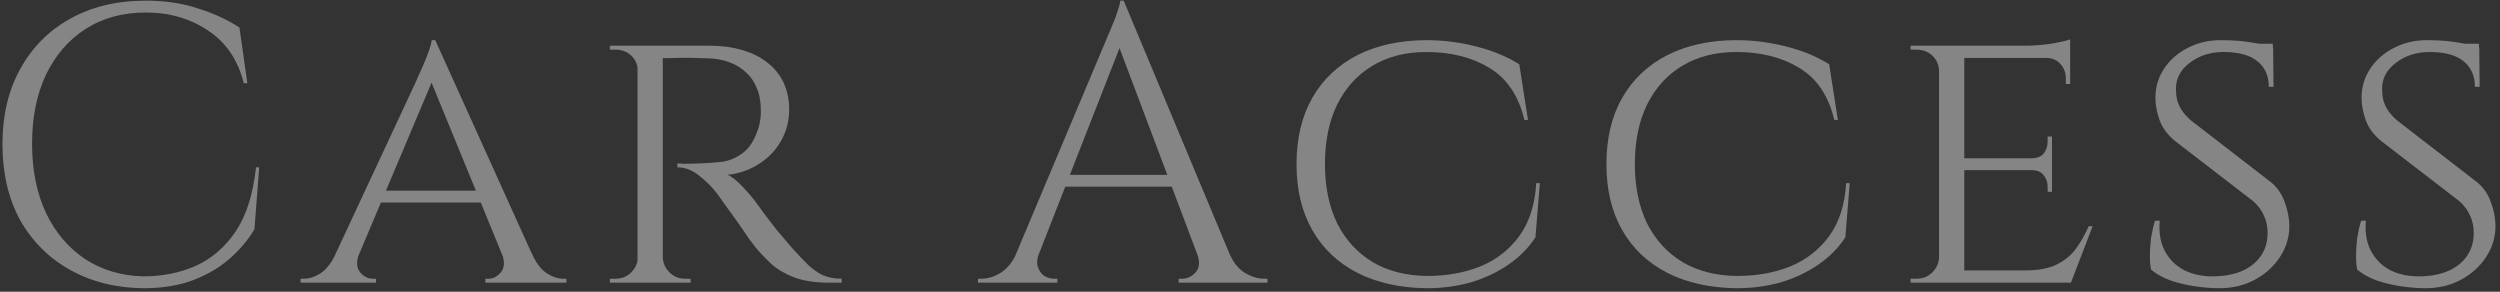 <svg width="557" height="65" viewBox="0 0 557 65" fill="none" xmlns="http://www.w3.org/2000/svg">
<rect x="0" y="0" width="557" height="65" fill="#333333" stroke="none"/>
<path opacity="0.4" d="M57.747 37.285L56.691 51.1C55.166 53.623 53.23 55.882 50.883 57.877C48.595 59.812 45.867 61.367 42.699 62.541C39.59 63.655 36.011 64.213 31.963 64.213C25.862 64.154 20.435 62.804 15.683 60.164C10.931 57.525 7.206 53.828 4.507 49.077C1.867 44.266 0.547 38.605 0.547 32.093C0.547 25.698 1.867 20.125 4.507 15.373C7.147 10.562 10.843 6.836 15.595 4.196C20.406 1.498 26.038 0.148 32.491 0.148C36.833 0.148 40.734 0.735 44.195 1.908C47.715 3.023 50.766 4.431 53.347 6.132L55.107 18.541H54.315C53.025 13.378 50.385 9.476 46.395 6.836C42.406 4.138 37.771 2.788 32.491 2.788C27.329 2.788 22.841 4.02 19.027 6.484C15.273 8.89 12.339 12.293 10.227 16.692C8.174 21.034 7.147 26.138 7.147 32.005C7.147 37.871 8.174 43.005 10.227 47.404C12.339 51.804 15.243 55.236 18.939 57.7C22.694 60.164 27.035 61.455 31.963 61.572C36.129 61.572 39.971 60.81 43.491 59.285C47.07 57.7 50.062 55.148 52.467 51.629C54.873 48.05 56.398 43.269 57.043 37.285H57.747ZM96.975 8.948L121.175 62.453H114.223L95.479 16.78L96.975 8.948ZM79.991 56.556C79.345 58.316 79.433 59.695 80.255 60.693C81.076 61.631 82.015 62.1 83.071 62.1H83.775V62.98H66.967V62.1C66.967 62.1 67.084 62.1 67.319 62.1C67.553 62.1 67.671 62.1 67.671 62.1C68.903 62.1 70.164 61.69 71.455 60.868C72.745 59.989 73.86 58.551 74.799 56.556H79.991ZM96.975 8.948L97.591 15.021L77.439 62.717H71.895L92.751 18.012C92.751 18.012 92.897 17.66 93.191 16.956C93.543 16.253 93.924 15.402 94.335 14.405C94.804 13.348 95.215 12.322 95.567 11.325C95.919 10.327 96.124 9.535 96.183 8.948H96.975ZM107.359 42.477V45.117H84.039V42.477H107.359ZM111.847 56.556H118.535C119.415 58.551 120.5 59.989 121.791 60.868C123.081 61.69 124.313 62.1 125.487 62.1C125.487 62.1 125.604 62.1 125.839 62.1C126.073 62.1 126.191 62.1 126.191 62.1V62.98H108.151V62.1H108.855C109.852 62.1 110.761 61.631 111.583 60.693C112.404 59.695 112.492 58.316 111.847 56.556ZM146.614 10.181L157.966 10.181C160.724 10.181 163.188 10.503 165.358 11.149C167.588 11.794 169.465 12.732 170.99 13.964C172.574 15.197 173.777 16.692 174.598 18.453C175.42 20.212 175.83 22.207 175.83 24.436C175.83 26.901 175.244 29.189 174.07 31.3C172.897 33.413 171.254 35.143 169.142 36.492C167.089 37.842 164.742 38.663 162.102 38.956C163.1 39.367 164.244 40.276 165.534 41.684C166.884 43.093 168.028 44.471 168.966 45.821C168.966 45.821 169.348 46.349 170.11 47.404C170.873 48.402 171.841 49.663 173.014 51.188C174.246 52.655 175.449 54.063 176.622 55.413C177.854 56.762 178.969 57.935 179.966 58.932C181.022 59.93 182.137 60.722 183.31 61.309C184.542 61.837 185.95 62.1 187.534 62.1V62.98H184.806C181.58 62.98 178.91 62.57 176.798 61.748C174.745 60.927 173.073 59.93 171.782 58.757C170.492 57.525 169.377 56.351 168.438 55.236C168.204 54.943 167.646 54.21 166.766 53.036C165.945 51.804 165.036 50.484 164.038 49.077C163.041 47.669 162.132 46.407 161.31 45.292C160.489 44.119 159.99 43.415 159.814 43.181C158.641 41.655 157.292 40.306 155.766 39.133C154.241 37.901 152.628 37.285 150.926 37.285V36.404C150.926 36.404 151.396 36.434 152.334 36.492C153.273 36.492 154.476 36.463 155.942 36.404C157.585 36.346 159.228 36.228 160.87 36.053C162.513 35.818 164.038 35.172 165.446 34.117C166.913 33.06 168.057 31.3 168.878 28.837C169.113 28.191 169.289 27.428 169.406 26.549C169.524 25.669 169.553 24.759 169.494 23.82C169.436 22.178 169.113 20.711 168.526 19.421C167.998 18.13 167.206 17.015 166.15 16.076C165.153 15.138 163.95 14.405 162.542 13.877C161.134 13.348 159.55 13.055 157.79 12.996C155.033 12.879 152.628 12.85 150.574 12.909C148.521 12.967 147.494 12.967 147.494 12.909C147.494 12.85 147.406 12.615 147.23 12.204C147.113 11.735 146.966 11.295 146.79 10.884C146.673 10.415 146.614 10.181 146.614 10.181ZM147.67 10.181L147.67 62.98H142.038L142.038 10.181H147.67ZM142.302 57.349L143.358 62.98H135.878V62.1C135.878 62.1 136.084 62.1 136.494 62.1C136.905 62.1 137.11 62.1 137.11 62.1C138.518 62.1 139.692 61.631 140.63 60.693C141.569 59.754 142.068 58.639 142.126 57.349H142.302ZM142.302 15.725H142.126C142.068 14.375 141.569 13.261 140.63 12.38C139.692 11.501 138.518 11.06 137.11 11.06C137.11 11.06 136.905 11.06 136.494 11.06C136.084 11.06 135.878 11.06 135.878 11.06V10.181H143.358L142.302 15.725ZM147.406 57.349H147.67C147.729 58.639 148.228 59.754 149.166 60.693C150.105 61.631 151.278 62.1 152.686 62.1C152.686 62.1 152.862 62.1 153.214 62.1C153.625 62.1 153.83 62.1 153.83 62.1L153.918 62.98H146.35L147.406 57.349ZM250.362 0.148L276.41 62.453H268.93L248.602 8.508L250.362 0.148ZM231.442 56.556C231.031 57.73 230.973 58.727 231.266 59.548C231.559 60.37 232.029 61.015 232.674 61.484C233.378 61.895 234.082 62.1 234.786 62.1H235.578V62.98H217.89V62.1C217.89 62.1 218.037 62.1 218.33 62.1C218.565 62.1 218.682 62.1 218.682 62.1C220.031 62.1 221.41 61.69 222.818 60.868C224.285 59.989 225.487 58.551 226.426 56.556H231.442ZM250.362 0.148L251.154 6.308L229.066 62.717H223.786L246.314 9.212C246.314 9.212 246.461 8.86 246.754 8.156C247.106 7.394 247.487 6.484 247.898 5.428C248.367 4.372 248.749 3.346 249.042 2.348C249.394 1.351 249.57 0.618 249.57 0.148H250.362ZM262.77 38.956V41.596H235.226V38.956H262.77ZM266.73 56.556H273.946C274.826 58.551 275.999 59.989 277.466 60.868C278.933 61.69 280.341 62.1 281.69 62.1C281.69 62.1 281.807 62.1 282.042 62.1C282.277 62.1 282.394 62.1 282.394 62.1V62.98H262.594V62.1H263.386C264.501 62.1 265.498 61.631 266.378 60.693C267.258 59.695 267.375 58.316 266.73 56.556ZM343.072 40.804L342.104 52.861C340.579 55.207 338.584 57.231 336.12 58.932C333.656 60.634 330.87 61.954 327.76 62.892C324.651 63.773 321.366 64.213 317.904 64.213C311.979 64.154 306.816 63.01 302.416 60.781C298.075 58.551 294.731 55.383 292.384 51.276C290.038 47.17 288.864 42.271 288.864 36.581C288.864 30.831 290.038 25.903 292.384 21.797C294.731 17.69 298.075 14.522 302.416 12.293C306.816 10.063 311.979 8.948 317.904 8.948C321.542 8.948 325.208 9.418 328.904 10.357C332.6 11.295 335.798 12.615 338.496 14.316L340.432 26.724H339.64C338.35 21.327 335.739 17.455 331.808 15.108C327.936 12.762 323.272 11.588 317.816 11.588C313.182 11.588 309.163 12.615 305.76 14.668C302.416 16.663 299.806 19.538 297.928 23.293C296.11 26.988 295.2 31.418 295.2 36.581C295.2 41.626 296.11 46.026 297.928 49.781C299.806 53.477 302.446 56.351 305.848 58.404C309.251 60.399 313.27 61.426 317.904 61.484C322.304 61.484 326.264 60.781 329.784 59.373C333.363 57.906 336.267 55.647 338.496 52.596C340.726 49.546 341.987 45.615 342.28 40.804H343.072ZM412.118 40.804L411.15 52.861C409.624 55.207 407.63 57.231 405.166 58.932C402.702 60.634 399.915 61.954 396.806 62.892C393.696 63.773 390.411 64.213 386.95 64.213C381.024 64.154 375.862 63.01 371.462 60.781C367.12 58.551 363.776 55.383 361.43 51.276C359.083 47.17 357.91 42.271 357.91 36.581C357.91 30.831 359.083 25.903 361.43 21.797C363.776 17.69 367.12 14.522 371.462 12.293C375.862 10.063 381.024 8.948 386.95 8.948C390.587 8.948 394.254 9.418 397.95 10.357C401.646 11.295 404.843 12.615 407.542 14.316L409.478 26.724H408.686C407.395 21.327 404.784 17.455 400.854 15.108C396.982 12.762 392.318 11.588 386.862 11.588C382.227 11.588 378.208 12.615 374.806 14.668C371.462 16.663 368.851 19.538 366.974 23.293C365.155 26.988 364.246 31.418 364.246 36.581C364.246 41.626 365.155 46.026 366.974 49.781C368.851 53.477 371.491 56.351 374.894 58.404C378.296 60.399 382.315 61.426 386.95 61.484C391.35 61.484 395.31 60.781 398.83 59.373C402.408 57.906 405.312 55.647 407.542 52.596C409.771 49.546 411.032 45.615 411.326 40.804H412.118ZM437.645 10.181V62.98H432.013V10.181H437.645ZM461.317 60.252L461.141 62.98H437.469V60.252H461.317ZM457.181 35.261V37.901H437.469V35.261H457.181ZM461.229 10.181V12.909L437.469 12.909V10.181L461.229 10.181ZM466.245 50.397L461.405 62.98H448.029L451.021 60.252C453.954 60.252 456.301 59.842 458.061 59.02C459.879 58.141 461.346 56.967 462.461 55.501C463.575 53.975 464.543 52.274 465.365 50.397H466.245ZM457.181 37.724V42.74H456.213V41.596C456.213 40.599 455.919 39.748 455.333 39.044C454.746 38.282 453.837 37.901 452.605 37.901V37.724H457.181ZM457.181 30.421V35.437H452.605V35.261C453.837 35.261 454.746 34.908 455.333 34.205C455.919 33.442 456.213 32.562 456.213 31.564V30.421H457.181ZM461.229 12.645V18.716H460.261V17.396C460.261 16.165 459.85 15.108 459.029 14.229C458.266 13.348 457.21 12.909 455.861 12.909V12.645L461.229 12.645ZM461.229 8.772V11.06L451.197 10.181C453.015 10.181 454.951 10.034 457.005 9.74C459.058 9.388 460.466 9.066 461.229 8.772ZM432.189 57.349L433.333 62.98H425.677V62.1C425.677 62.1 425.882 62.1 426.293 62.1C426.703 62.1 426.909 62.1 426.909 62.1C428.375 62.1 429.578 61.631 430.517 60.693C431.455 59.754 431.954 58.639 432.013 57.349H432.189ZM432.189 15.725H432.013C431.954 14.375 431.455 13.261 430.517 12.38C429.578 11.501 428.375 11.06 426.909 11.06C426.909 11.06 426.703 11.06 426.293 11.06C425.882 11.06 425.677 11.06 425.677 11.06V10.181H433.333L432.189 15.725ZM494.748 8.948C496.39 8.948 497.828 9.007 499.06 9.124C500.292 9.242 501.348 9.388 502.228 9.564C503.166 9.682 503.958 9.858 504.604 10.092C505.308 10.268 505.924 10.444 506.452 10.62L506.54 19.332H505.484C505.484 16.927 504.662 15.05 503.02 13.7C501.377 12.293 498.825 11.588 495.364 11.588C492.43 11.588 489.908 12.41 487.796 14.053C485.742 15.636 484.745 17.602 484.804 19.948C484.804 20.711 484.892 21.503 485.068 22.325C485.302 23.087 485.654 23.85 486.124 24.613C486.652 25.375 487.356 26.138 488.236 26.901L506.012 40.629C507.361 41.743 508.358 43.181 509.004 44.941C509.649 46.642 510.001 48.343 510.06 50.044C510.118 52.626 509.444 55.002 508.036 57.172C506.628 59.343 504.721 61.074 502.316 62.364C499.969 63.596 497.358 64.213 494.484 64.213C492.782 64.213 490.934 64.066 488.94 63.773C487.004 63.479 485.185 63.039 483.484 62.453C481.782 61.807 480.374 61.015 479.26 60.077C479.084 59.255 478.996 58.228 478.996 56.996C478.996 55.706 479.084 54.356 479.26 52.949C479.494 51.541 479.788 50.279 480.14 49.164L481.196 49.164C480.961 51.804 481.342 54.063 482.34 55.941C483.337 57.818 484.804 59.255 486.74 60.252C488.676 61.191 490.934 61.631 493.516 61.572C497.153 61.455 499.998 60.546 502.052 58.844C504.164 57.084 505.22 54.767 505.22 51.892C505.22 50.484 504.956 49.223 504.428 48.108C503.958 46.935 503.166 45.85 502.052 44.852L484.452 31.3C482.809 29.892 481.694 28.338 481.108 26.637C480.521 24.935 480.228 23.322 480.228 21.797C480.228 19.391 480.873 17.221 482.164 15.284C483.454 13.348 485.185 11.823 487.356 10.709C489.585 9.535 492.049 8.948 494.748 8.948ZM506.364 9.74L506.452 11.325L500.204 11.325V9.74L506.364 9.74ZM540.676 8.948C542.319 8.948 543.756 9.007 544.988 9.124C546.22 9.242 547.276 9.388 548.156 9.564C549.095 9.682 549.887 9.858 550.532 10.092C551.236 10.268 551.852 10.444 552.38 10.62L552.468 19.332H551.412C551.412 16.927 550.591 15.05 548.948 13.7C547.306 12.293 544.754 11.588 541.292 11.588C538.359 11.588 535.836 12.41 533.724 14.053C531.671 15.636 530.674 17.602 530.732 19.948C530.732 20.711 530.82 21.503 530.996 22.325C531.231 23.087 531.583 23.85 532.052 24.613C532.58 25.375 533.284 26.138 534.164 26.901L551.94 40.629C553.29 41.743 554.287 43.181 554.932 44.941C555.578 46.642 555.93 48.343 555.988 50.044C556.047 52.626 555.372 55.002 553.964 57.172C552.556 59.343 550.65 61.074 548.244 62.364C545.898 63.596 543.287 64.213 540.412 64.213C538.711 64.213 536.863 64.066 534.868 63.773C532.932 63.479 531.114 63.039 529.412 62.453C527.711 61.807 526.303 61.015 525.188 60.077C525.012 59.255 524.924 58.228 524.924 56.996C524.924 55.706 525.012 54.356 525.188 52.949C525.423 51.541 525.716 50.279 526.068 49.164H527.124C526.89 51.804 527.271 54.063 528.268 55.941C529.266 57.818 530.732 59.255 532.668 60.252C534.604 61.191 536.863 61.631 539.444 61.572C543.082 61.455 545.927 60.546 547.98 58.844C550.092 57.084 551.148 54.767 551.148 51.892C551.148 50.484 550.884 49.223 550.356 48.108C549.887 46.935 549.095 45.85 547.98 44.852L530.38 31.3C528.738 29.892 527.623 28.338 527.036 26.637C526.45 24.935 526.156 23.322 526.156 21.797C526.156 19.391 526.802 17.221 528.092 15.284C529.383 13.348 531.114 11.823 533.284 10.709C535.514 9.535 537.978 8.948 540.676 8.948ZM552.292 9.74L552.38 11.325L546.132 11.325V9.74L552.292 9.74Z" fill="white"/>
</svg>
